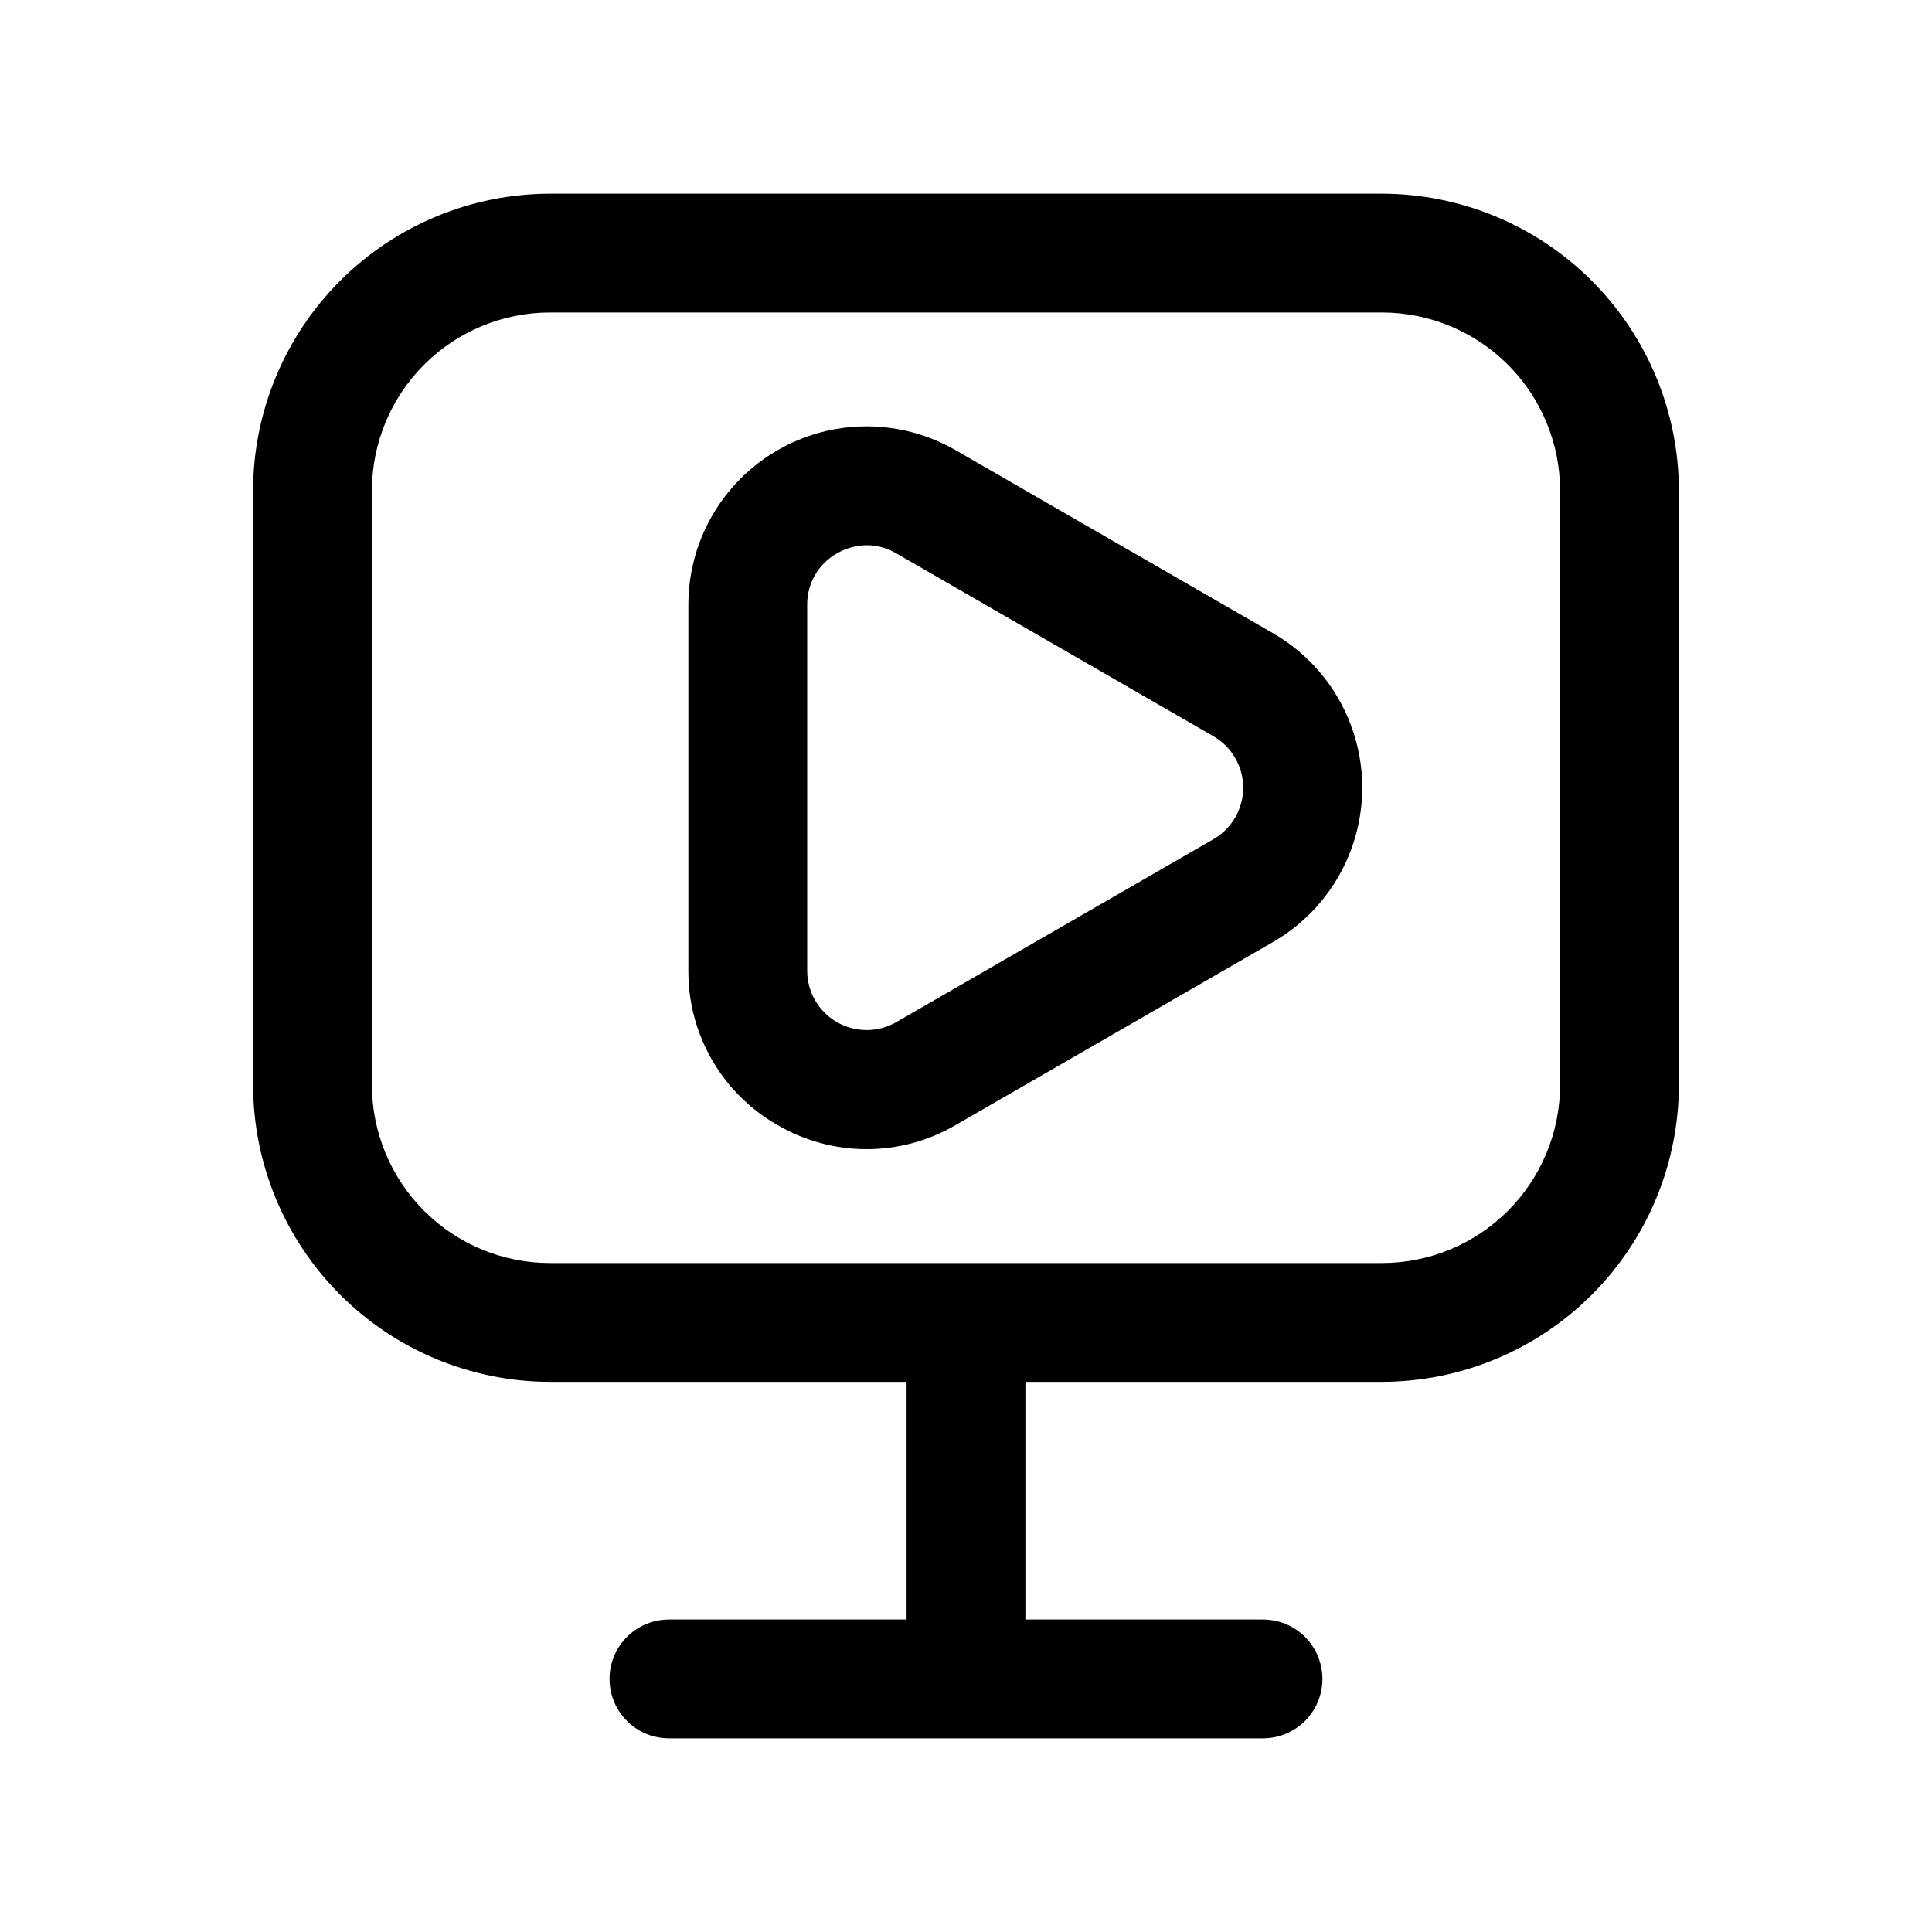 <?xml version="1.0" encoding="UTF-8"?>
<!-- Uploaded to: ICON Repo, www.iconrepo.com, Generator: ICON Repo Mixer Tools -->
<svg fill="#000000" width="800px" height="800px" version="1.1" viewBox="144 144 512 512" xmlns="http://www.w3.org/2000/svg">
 <g>
  <path d="m211.07 431.49c0.023 20.867 8.328 40.875 23.082 55.633 14.758 14.758 34.77 23.062 55.637 23.086h94.465v62.977h-62.977c-5.625 0-10.82 3-13.633 7.871-2.812 4.871-2.812 10.875 0 15.746 2.812 4.871 8.008 7.871 13.633 7.871h157.44c5.625 0 10.824-3 13.633-7.871 2.812-4.871 2.812-10.875 0-15.746-2.809-4.871-8.008-7.871-13.633-7.871h-62.977v-62.977h94.465c20.871-0.023 40.879-8.328 55.637-23.086 14.758-14.758 23.059-34.766 23.082-55.633v-157.44c-0.023-20.871-8.324-40.879-23.082-55.637-14.758-14.758-34.766-23.059-55.637-23.086h-220.42c-20.867 0.027-40.879 8.328-55.637 23.086-14.754 14.758-23.059 34.766-23.082 55.637zm31.488-157.44c0-12.527 4.977-24.543 13.832-33.398 8.859-8.859 20.871-13.836 33.398-13.836h220.42c12.527 0 24.539 4.977 33.398 13.836 8.855 8.855 13.832 20.871 13.832 33.398v157.44c0 12.523-4.977 24.539-13.832 33.398-8.859 8.855-20.871 13.832-33.398 13.832h-220.42c-12.527 0-24.539-4.977-33.398-13.832-8.855-8.859-13.832-20.875-13.832-33.398z"/>
  <path d="m350.04 442.14c7.164 4.191 15.316 6.398 23.617 6.398 8.301 0 16.449-2.207 23.613-6.398l84.074-48.477c9.637-5.547 17.008-14.312 20.812-24.758 3.809-10.449 3.809-21.902 0-32.348-3.805-10.445-11.176-19.215-20.812-24.762l-84.074-48.477c-9.617-5.555-20.887-7.539-31.828-5.609-10.938 1.934-20.844 7.656-27.98 16.168-7.137 8.512-11.047 19.27-11.039 30.375v96.953c-0.051 8.305 2.109 16.473 6.262 23.668 4.148 7.195 10.141 13.152 17.355 17.266zm7.871-137.86c-0.027-2.766 0.688-5.492 2.07-7.887 1.387-2.394 3.391-4.375 5.801-5.731 2.418-1.402 5.16-2.148 7.953-2.172 2.742 0.012 5.434 0.758 7.793 2.156l84.059 48.477c4.871 2.812 7.871 8.008 7.871 13.633s-3 10.824-7.871 13.637l-84.059 48.477v-0.004c-4.871 2.812-10.875 2.812-15.746 0s-7.871-8.008-7.871-13.633z"/>
 </g>
</svg>